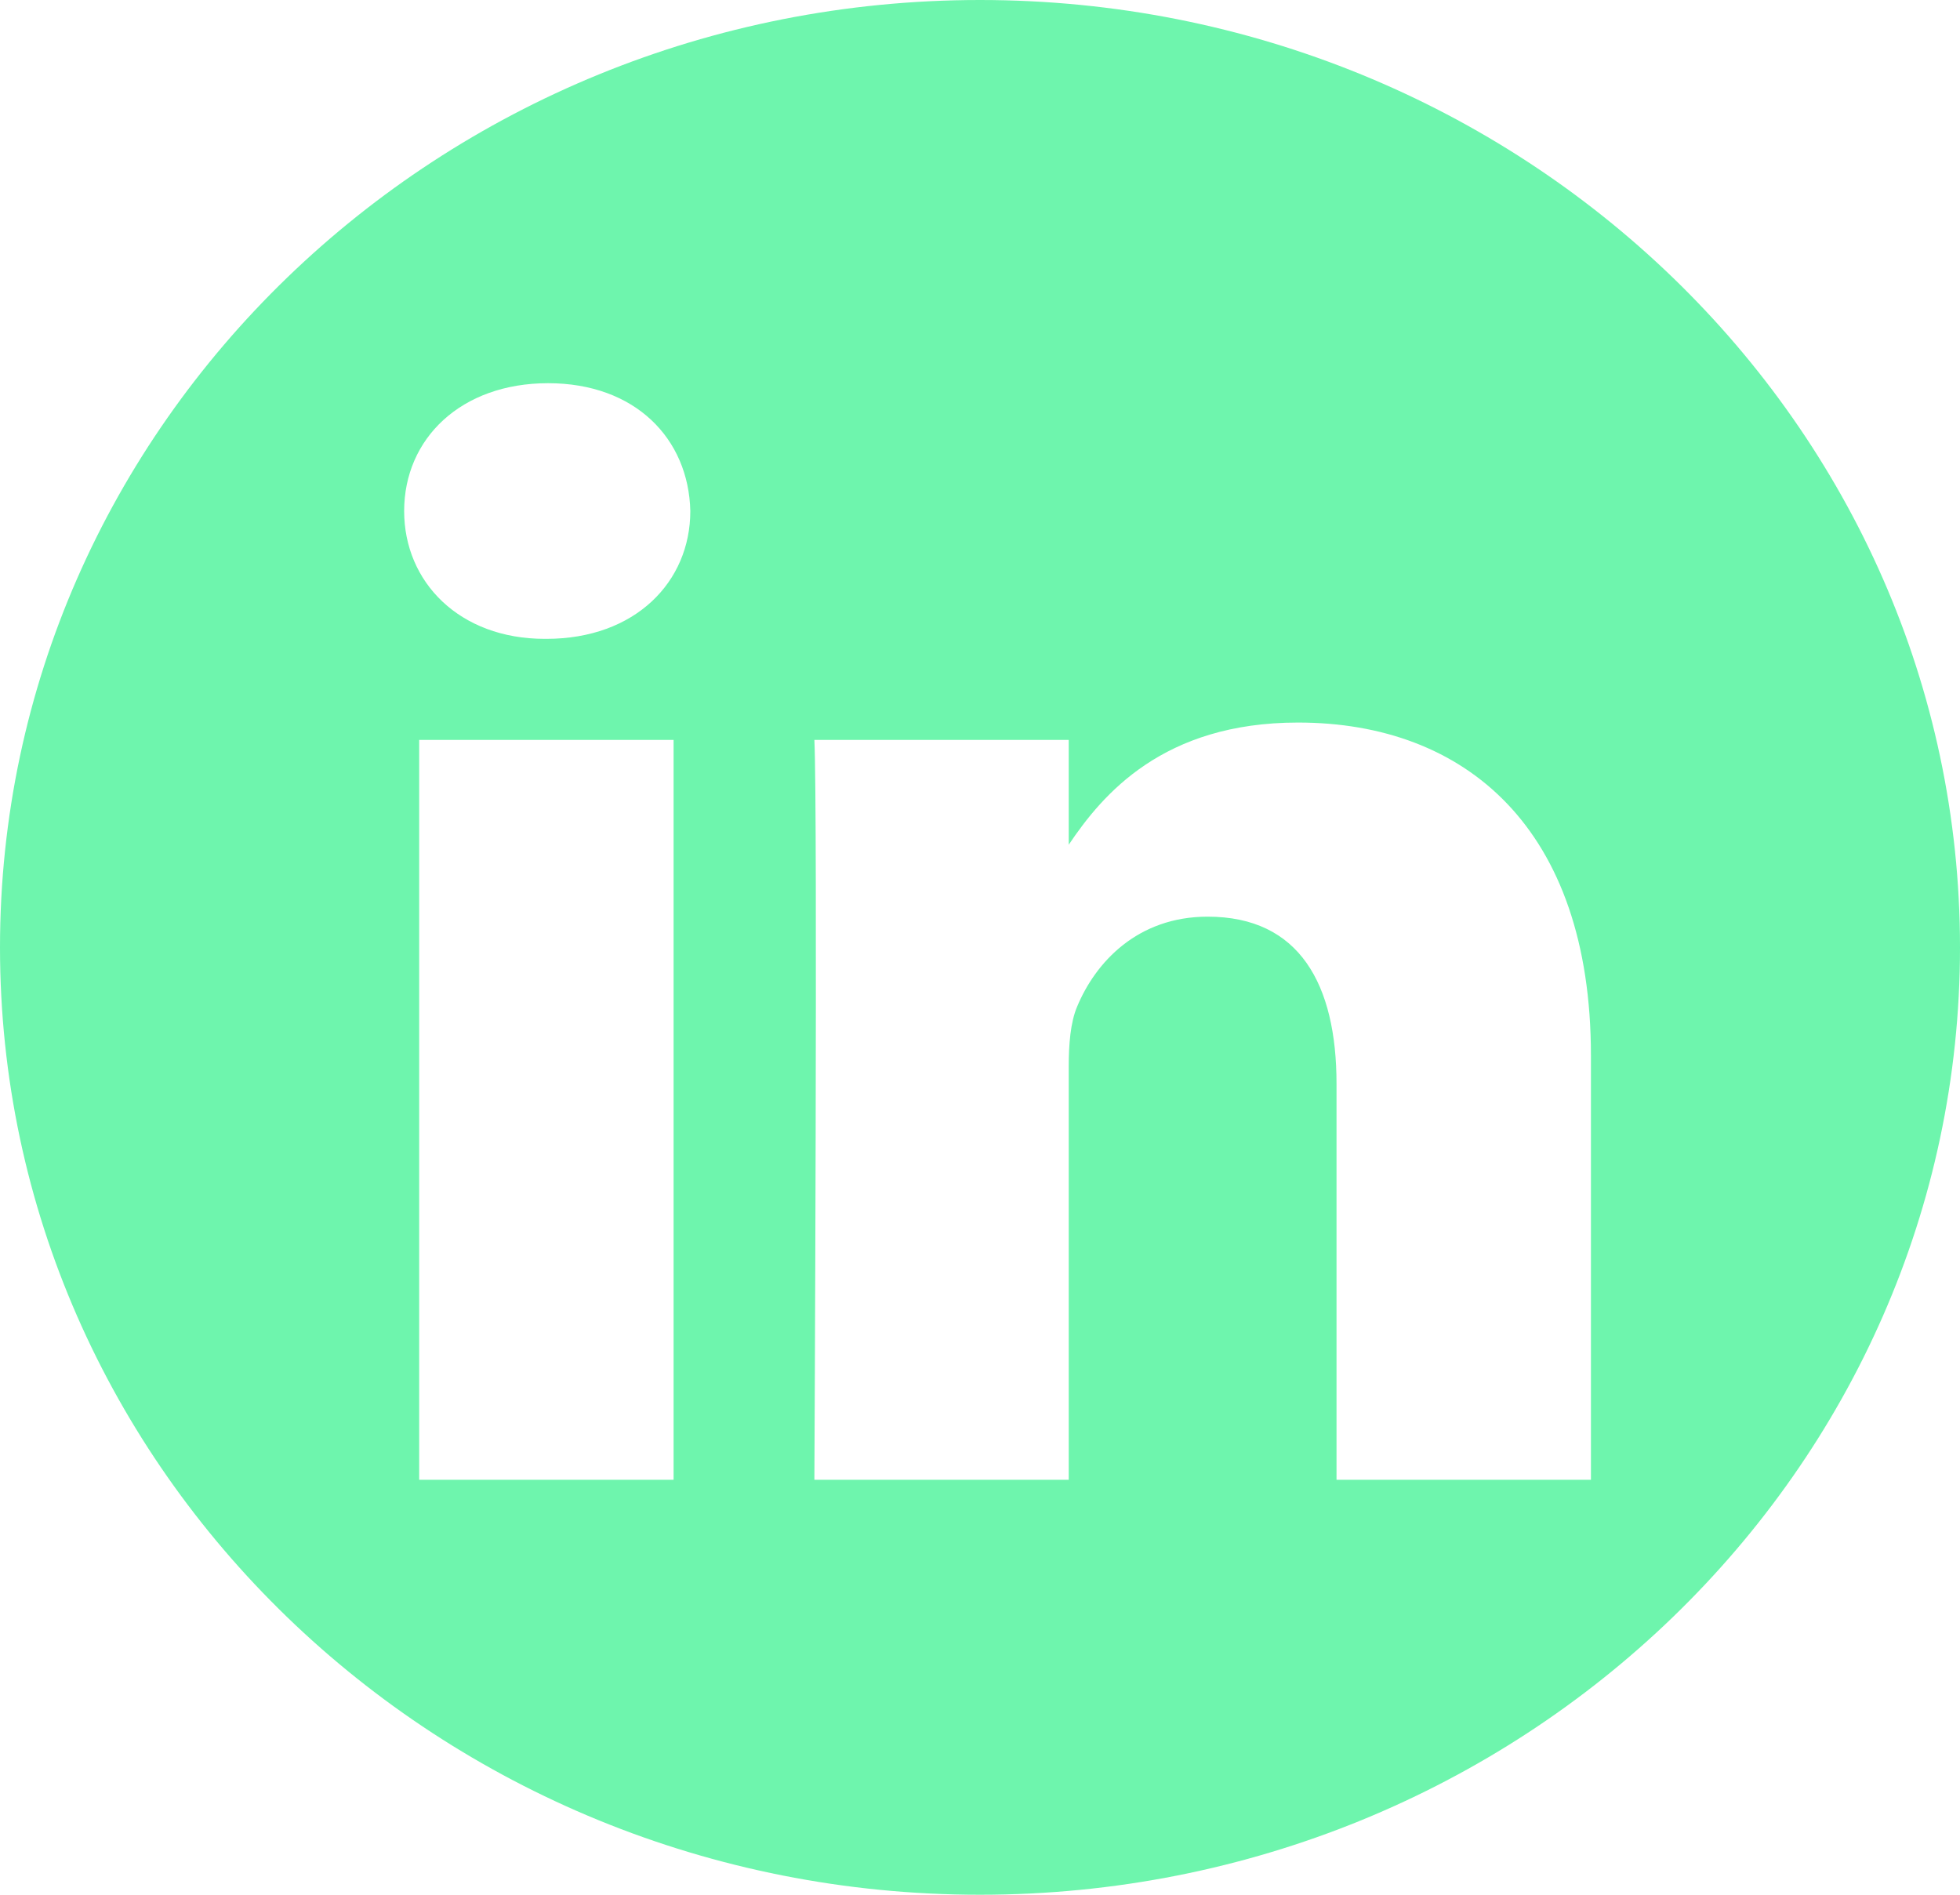 <svg width="30" height="29" viewBox="0 0 30 29" fill="none" xmlns="http://www.w3.org/2000/svg">
<g clip-path="url(#clip0_10_400)">
<path fill-rule="evenodd" clip-rule="evenodd" d="M15 0C23.279 0 30 6.497 30 14.5C30 22.503 23.279 29 15 29C6.721 29 0 22.503 0 14.5C0 6.497 6.721 0 15 0ZM10.31 22.649V11.325H6.416V22.649H10.31ZM24.351 22.649V16.155C24.351 12.677 22.43 11.059 19.868 11.059C17.802 11.059 16.877 12.157 16.358 12.929V11.325H12.465C12.517 12.388 12.465 22.649 12.465 22.649H16.358V16.325C16.358 15.986 16.384 15.648 16.487 15.406C16.768 14.73 17.409 14.03 18.485 14.03C19.893 14.03 20.457 15.069 20.457 16.59V22.649H24.351ZM8.389 5.865C7.057 5.865 6.186 6.712 6.186 7.822C6.186 8.908 7.031 9.778 8.338 9.778H8.363C9.721 9.778 10.566 8.908 10.566 7.822C10.541 6.712 9.721 5.865 8.389 5.865Z" fill="#6EF5AD"/>
</g>
<defs>
<clipPath id="clip0_10_400">
<rect width="30" height="29" fill="white"/>
</clipPath>
</defs>
</svg>
